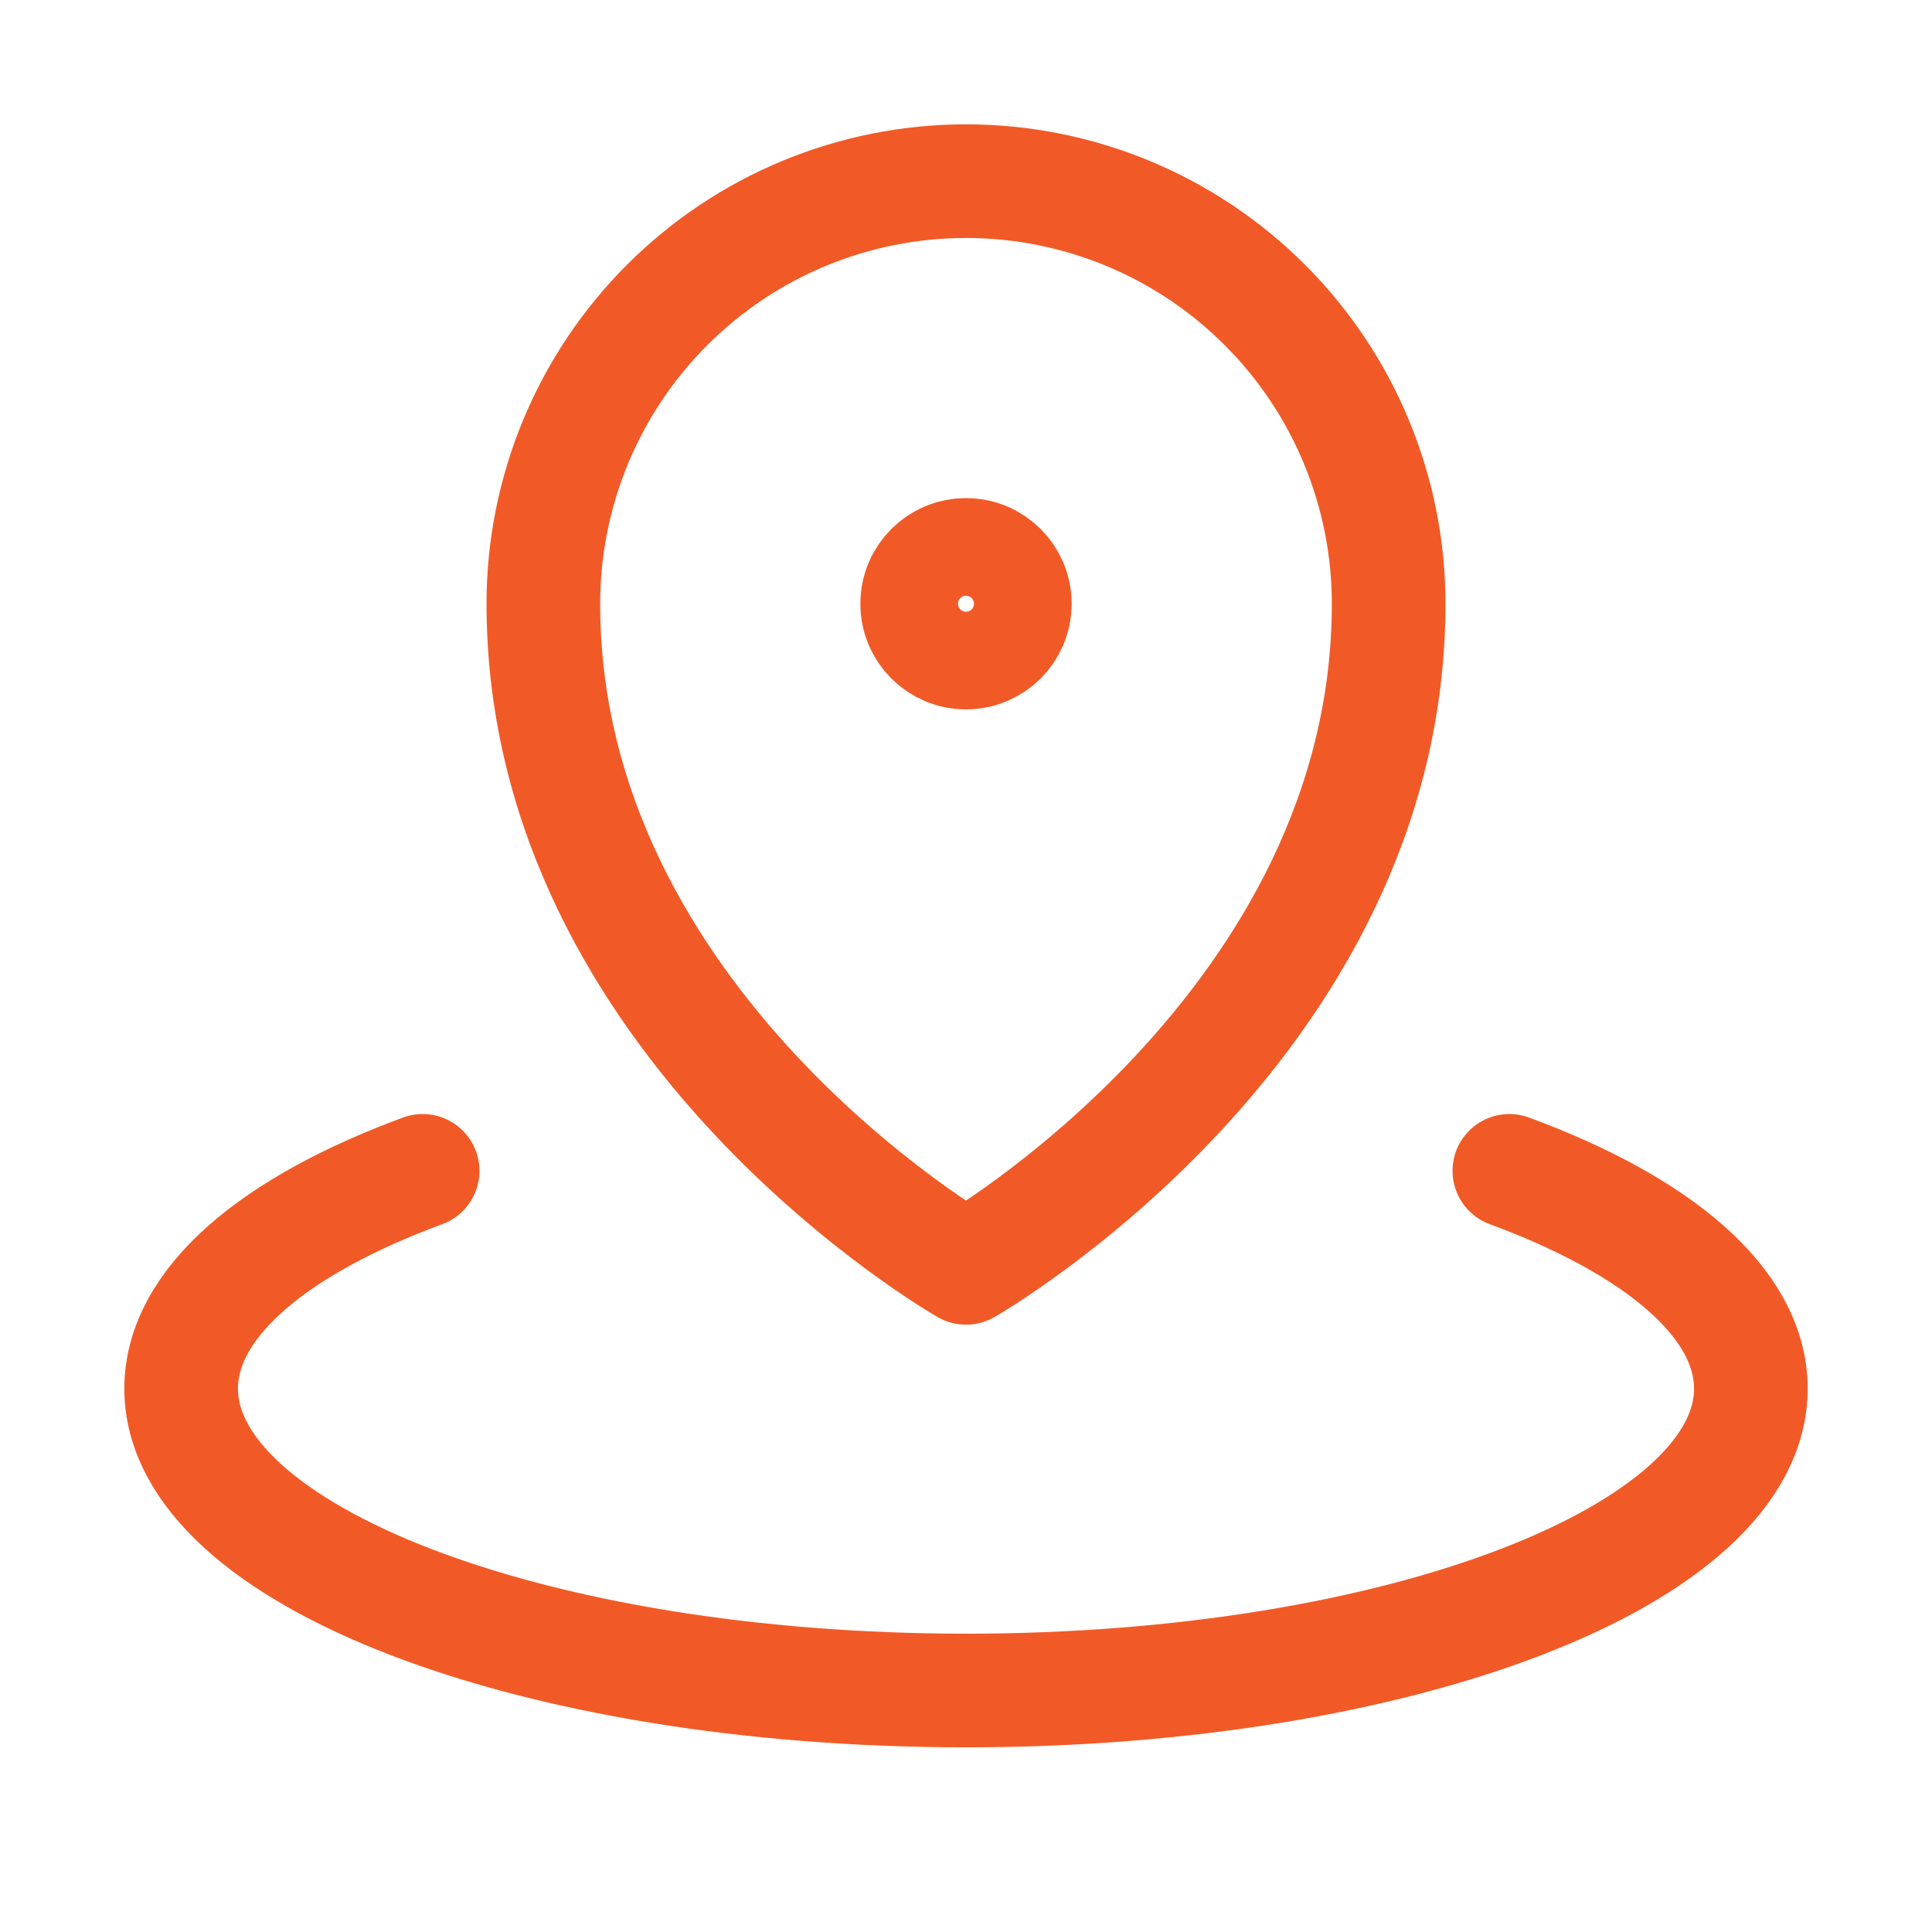 <svg width="34" height="34" viewBox="0 0 34 34" fill="none" xmlns="http://www.w3.org/2000/svg">
<g clip-path="url(#clip0_36924_5624)">
<path d="M17 9.766C17.475 9.766 17.859 10.15 17.859 10.625C17.859 11.1 17.475 11.484 17 11.484C16.525 11.484 16.141 11.1 16.141 10.625C16.141 10.15 16.525 9.766 17 9.766Z" stroke="#F15A27" stroke-width="2"/>
<path d="M24.438 10.625C24.438 18.062 17 22.312 17 22.312C17 22.312 9.562 18.062 9.562 10.625C9.562 8.652 10.346 6.761 11.741 5.366C13.136 3.971 15.027 3.188 17 3.188C18.973 3.188 20.864 3.971 22.259 5.366C23.654 6.761 24.438 8.652 24.438 10.625Z" stroke="#F15A27" stroke-width="2" stroke-linecap="round" stroke-linejoin="round"/>
<path d="M26.562 20.605C29.182 21.571 30.812 22.931 30.812 24.438C30.812 27.371 24.629 29.75 17 29.75C9.371 29.75 3.188 27.371 3.188 24.438C3.188 22.931 4.818 21.571 7.438 20.605" stroke="#F15A27" stroke-width="2" stroke-linecap="round" stroke-linejoin="round"/>
</g>
<defs>
<clipPath id="clip0_36924_5624">
<rect width="34" height="34" fill="white"/>
</clipPath>
</defs>
</svg>
